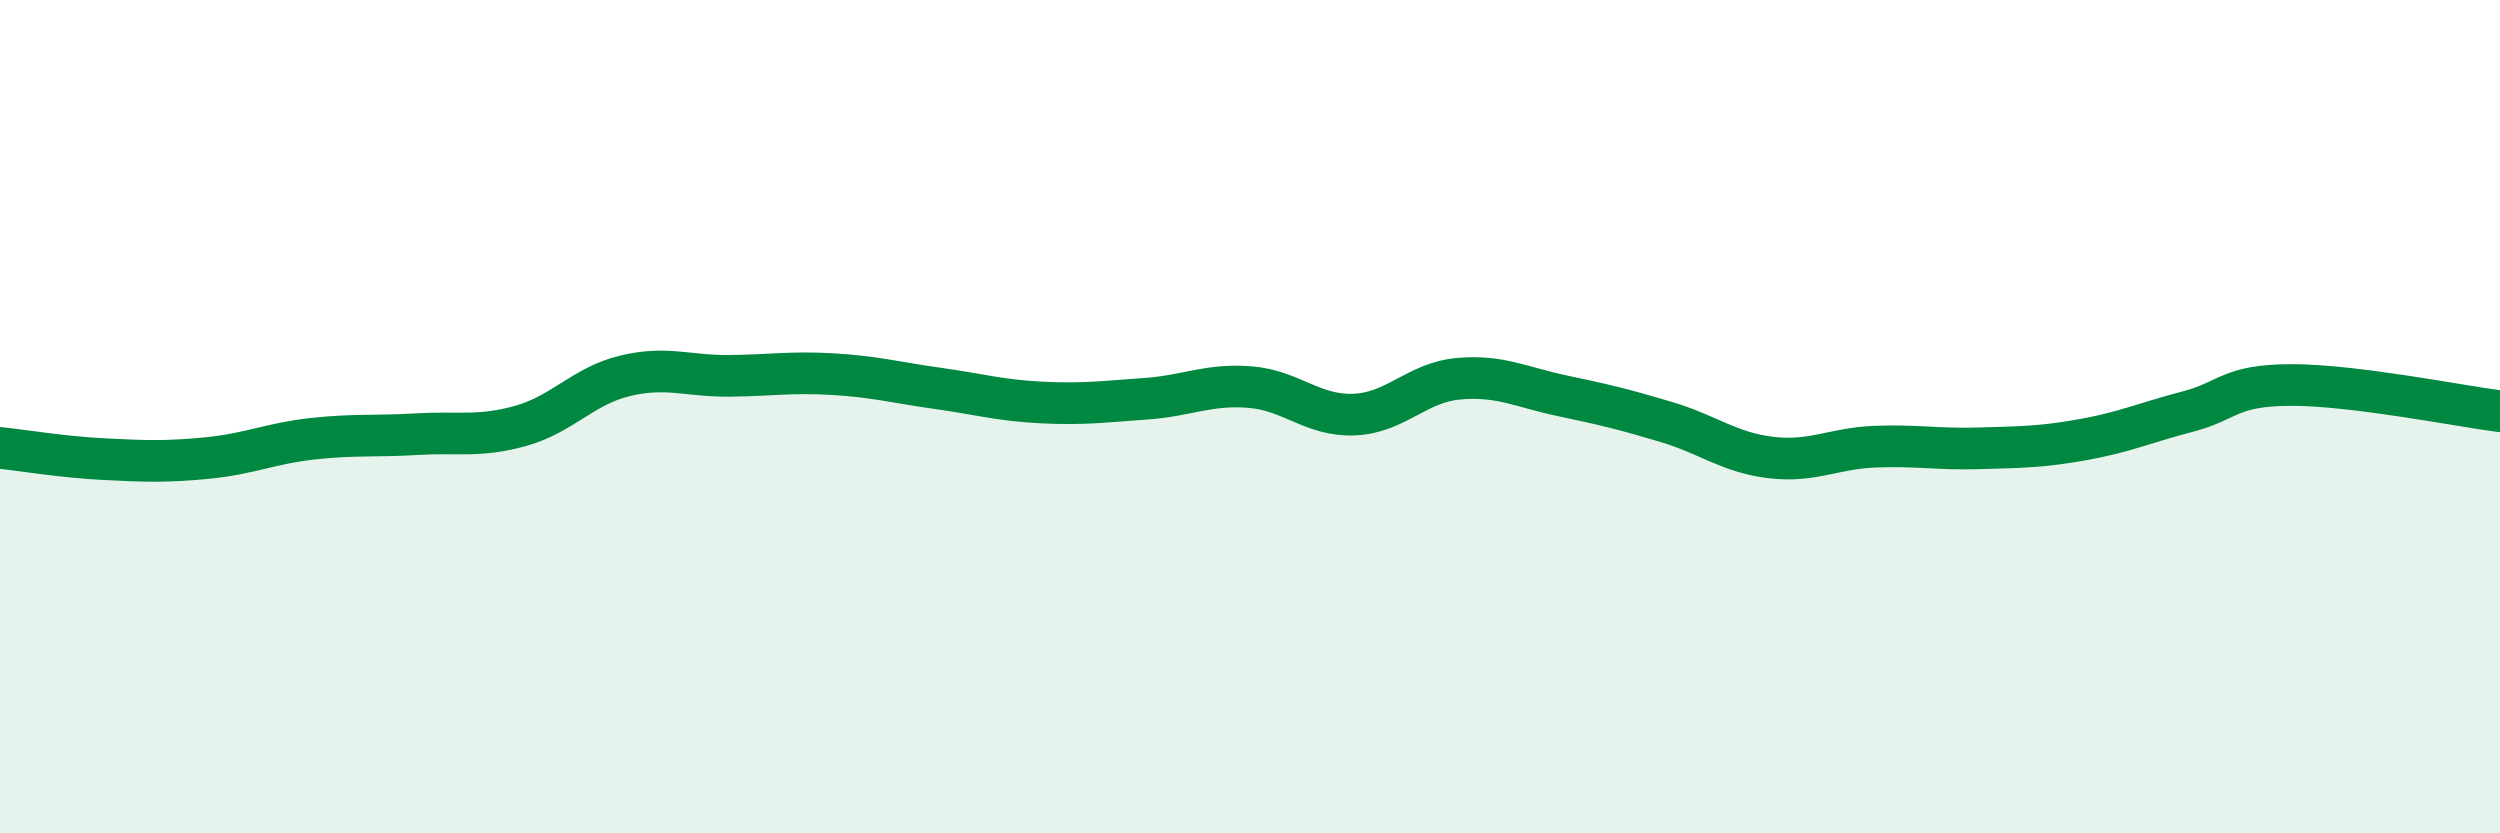
    <svg width="60" height="20" viewBox="0 0 60 20" xmlns="http://www.w3.org/2000/svg">
      <path
        d="M 0,10.75 C 0.5,10.8 1.5,10.97 2.5,11.02 C 3.5,11.07 4,11.09 5,10.99 C 6,10.89 6.5,10.64 7.5,10.53 C 8.5,10.42 9,10.48 10,10.42 C 11,10.36 11.5,10.5 12.5,10.22 C 13.5,9.94 14,9.26 15,9.02 C 16,8.78 16.5,9.03 17.5,9.02 C 18.5,9.01 19,8.92 20,8.98 C 21,9.04 21.5,9.18 22.5,9.32 C 23.5,9.46 24,9.61 25,9.66 C 26,9.71 26.5,9.64 27.5,9.57 C 28.5,9.5 29,9.21 30,9.29 C 31,9.37 31.5,9.99 32.5,9.95 C 33.5,9.91 34,9.18 35,9.09 C 36,9 36.5,9.29 37.5,9.5 C 38.5,9.71 39,9.83 40,10.13 C 41,10.43 41.5,10.86 42.5,10.98 C 43.5,11.1 44,10.76 45,10.72 C 46,10.68 46.5,10.79 47.5,10.76 C 48.5,10.73 49,10.73 50,10.55 C 51,10.37 51.5,10.14 52.5,9.88 C 53.5,9.62 53.5,9.24 55,9.24 C 56.5,9.24 59,9.74 60,9.87L60 20L0 20Z"
        fill="#008740"
        opacity="0.1"
        stroke-linecap="round"
        stroke-linejoin="round"
      />
      <path
        d="M 0,10.75 C 0.5,10.8 1.5,10.97 2.5,11.02 C 3.5,11.07 4,11.09 5,10.99 C 6,10.89 6.5,10.64 7.5,10.53 C 8.5,10.42 9,10.48 10,10.42 C 11,10.36 11.5,10.5 12.5,10.22 C 13.5,9.94 14,9.26 15,9.02 C 16,8.78 16.5,9.03 17.5,9.02 C 18.5,9.01 19,8.92 20,8.98 C 21,9.04 21.5,9.18 22.5,9.32 C 23.5,9.46 24,9.61 25,9.66 C 26,9.71 26.5,9.64 27.5,9.57 C 28.5,9.5 29,9.21 30,9.29 C 31,9.37 31.5,9.99 32.5,9.95 C 33.5,9.91 34,9.18 35,9.09 C 36,9 36.5,9.29 37.5,9.5 C 38.5,9.71 39,9.83 40,10.13 C 41,10.43 41.5,10.86 42.5,10.98 C 43.5,11.1 44,10.76 45,10.72 C 46,10.68 46.5,10.79 47.5,10.76 C 48.5,10.73 49,10.73 50,10.55 C 51,10.37 51.5,10.14 52.5,9.88 C 53.5,9.62 53.5,9.24 55,9.24 C 56.5,9.24 59,9.74 60,9.87"
        stroke="#008740"
        stroke-width="1"
        fill="none"
        stroke-linecap="round"
        stroke-linejoin="round"
      />
    </svg>
  